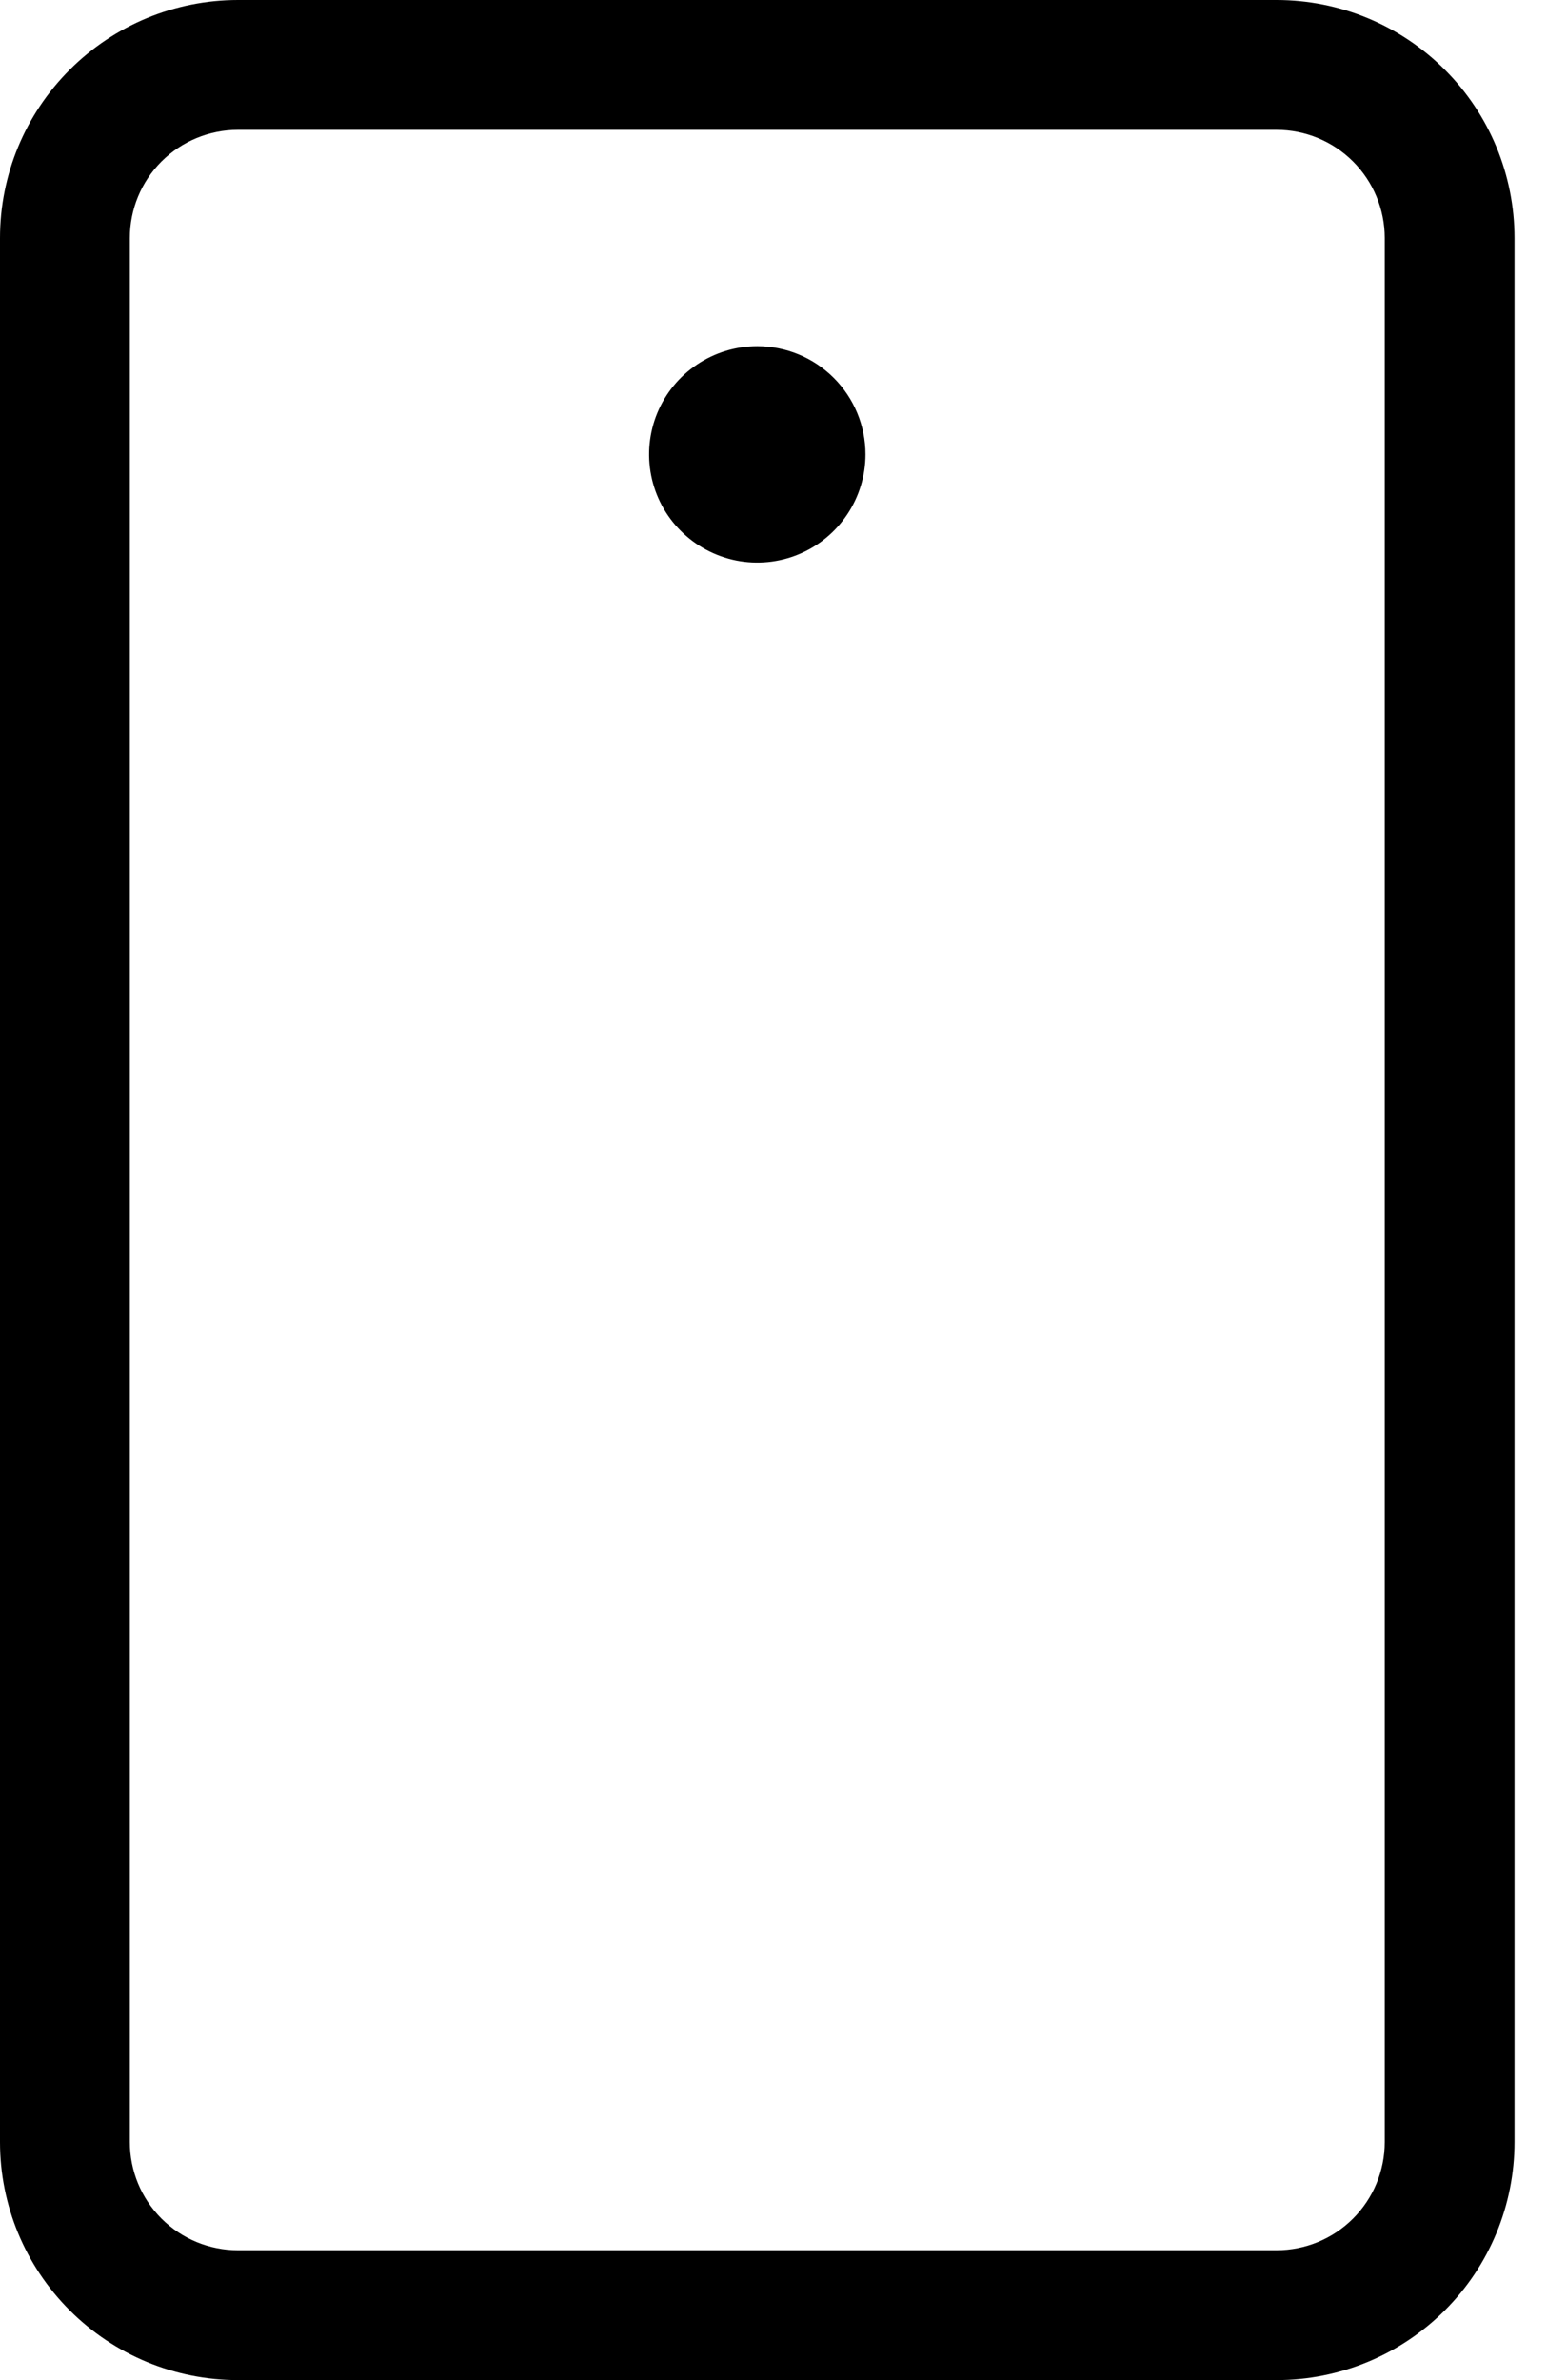 <svg width="26" height="40" viewBox="0 0 26 40" fill="none" xmlns="http://www.w3.org/2000/svg">
<path d="M21.454 0H4C2.939 0 1.922 0.421 1.172 1.172C0.421 1.922 0 2.939 0 4V36C0 37.061 0.421 38.078 1.172 38.828C1.922 39.579 2.939 40 4 40H21.454C22.515 40 23.533 39.579 24.283 38.828C25.033 38.078 25.454 37.061 25.454 36V4C25.454 2.939 25.033 1.922 24.283 1.172C23.533 0.421 22.515 0 21.454 0ZM23.273 36C23.273 36.482 23.081 36.945 22.74 37.286C22.399 37.627 21.937 37.818 21.454 37.818H4C3.518 37.818 3.055 37.627 2.714 37.286C2.373 36.945 2.182 36.482 2.182 36V4C2.182 3.518 2.373 3.055 2.714 2.714C3.055 2.373 3.518 2.182 4 2.182H21.454C21.937 2.182 22.399 2.373 22.74 2.714C23.081 3.055 23.273 3.518 23.273 4V36ZM14.546 7.636C14.546 7.996 14.439 8.347 14.239 8.646C14.039 8.945 13.755 9.179 13.423 9.316C13.091 9.454 12.725 9.49 12.373 9.42C12.02 9.349 11.696 9.176 11.442 8.922C11.187 8.668 11.014 8.344 10.944 7.991C10.874 7.638 10.91 7.273 11.047 6.941C11.185 6.608 11.418 6.324 11.717 6.125C12.016 5.925 12.368 5.818 12.727 5.818C13.21 5.818 13.672 6.01 14.013 6.351C14.354 6.692 14.546 7.154 14.546 7.636Z" fill="black"/>
</svg>

